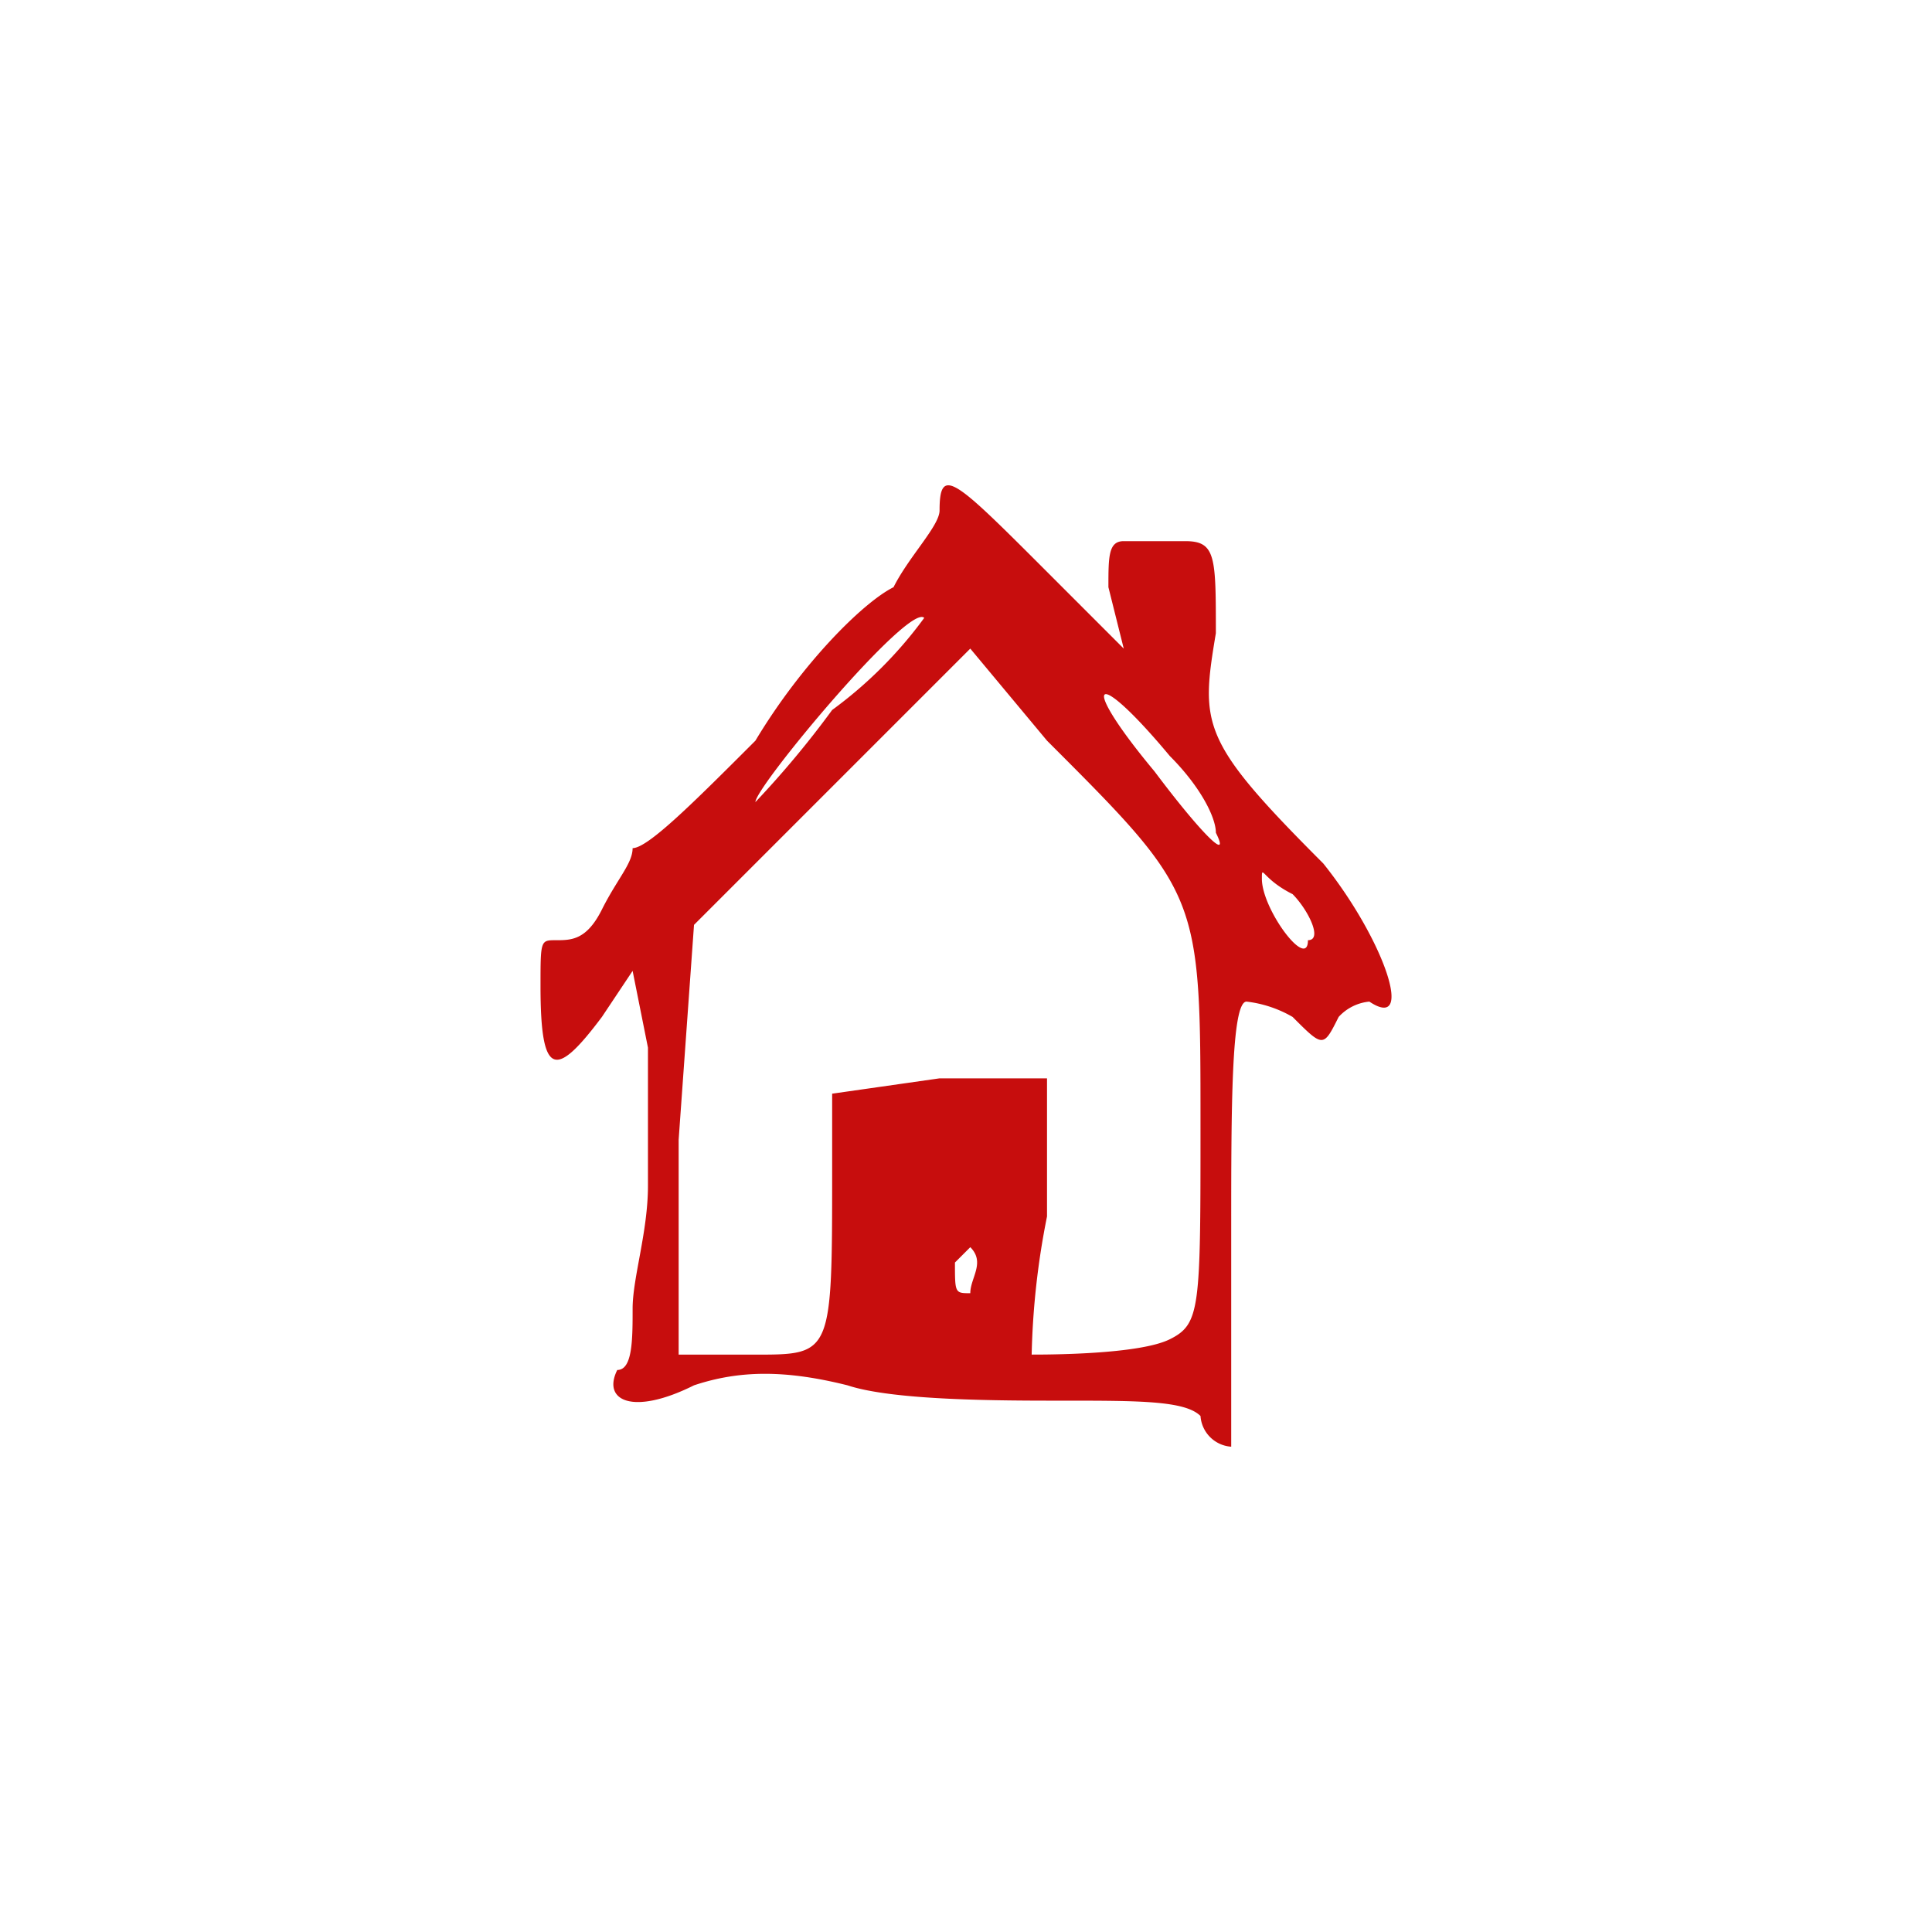 <svg xmlns="http://www.w3.org/2000/svg" width="150" height="150"><defs><clipPath id="b"><path data-name="Rectangle 1" fill="#c70d0d" d="M0 0h66.07v74.643H0z"/></clipPath><clipPath id="a"><path d="M0 0h150v150H0z"/></clipPath></defs><g data-name="Digital Deal Rooms with B2B to B2Me - 150px X 150px" clip-path="url(#a)"><g data-name="Group 2"><g data-name="Group 1" transform="translate(41.965 37.679)" clip-path="url(#b)"><path data-name="Path 1" d="M64.35 40.085c3.576 2.382 1.191-4.767-3.576-10.725-9.534-9.534-9.534-10.725-8.34-17.876 0-5.958 0-7.149-2.384-7.149h-4.767c-1.191 0-1.191 1.191-1.191 3.576l1.191 4.767-5.958-5.96c-7.149-7.149-8.342-8.34-8.342-4.767 0 1.193-2.382 3.576-3.574 5.96-2.384 1.189-7.151 5.958-10.724 11.916-4.767 4.767-8.342 8.342-9.534 8.342 0 1.191-1.191 2.382-2.384 4.767s-2.382 2.382-3.574 2.382S0 35.318 0 38.894c0 7.149 1.193 7.149 4.767 2.382L7.151 37.7l1.191 5.96v10.725c0 3.574-1.191 7.149-1.191 9.534s0 4.767-1.191 4.767c-1.193 2.382 1.191 3.574 5.958 1.191 3.574-1.191 7.149-1.191 11.916 0 3.576 1.191 11.916 1.191 16.683 1.191 5.958 0 9.534 0 10.725 1.191a2.566 2.566 0 0 0 2.384 2.384V57.959c0-9.532 0-17.874 1.191-17.874a9.231 9.231 0 0 1 3.576 1.191c2.382 2.384 2.382 2.384 3.574 0a3.7 3.7 0 0 1 2.384-1.191M29.792 10.293a32.92 32.92 0 0 1-7.149 7.151 73.3 73.3 0 0 1-5.958 7.149c0-1.191 11.916-15.491 13.107-14.3m3.576 52.432c-1.191 0-1.191 0-1.191-2.382l1.191-1.191c1.191 1.191 0 2.382 0 3.574M48.859 66.3c-2.384 1.191-9.534 1.191-10.725 1.191a60.845 60.845 0 0 1 1.191-10.725V46.043h-8.342l-8.34 1.191v5.96c0 14.3 0 14.3-5.958 14.3h-5.96V50.81l1.193-16.683 21.449-21.449 5.958 7.149c11.916 11.916 11.916 11.916 11.916 29.791 0 14.3 0 15.491-2.382 16.683m-1.191-44.092c-5.96-7.149-4.767-8.34 1.191-1.191 2.382 2.384 3.576 4.767 3.576 5.958 1.191 2.384-1.193 0-4.767-4.767m11.915 13.109c0 2.382-3.576-2.382-3.576-4.767 0-1.191 0 0 2.384 1.191 1.191 1.193 2.382 3.576 1.191 3.576" fill="#c70d0d"/></g></g></g></svg>
